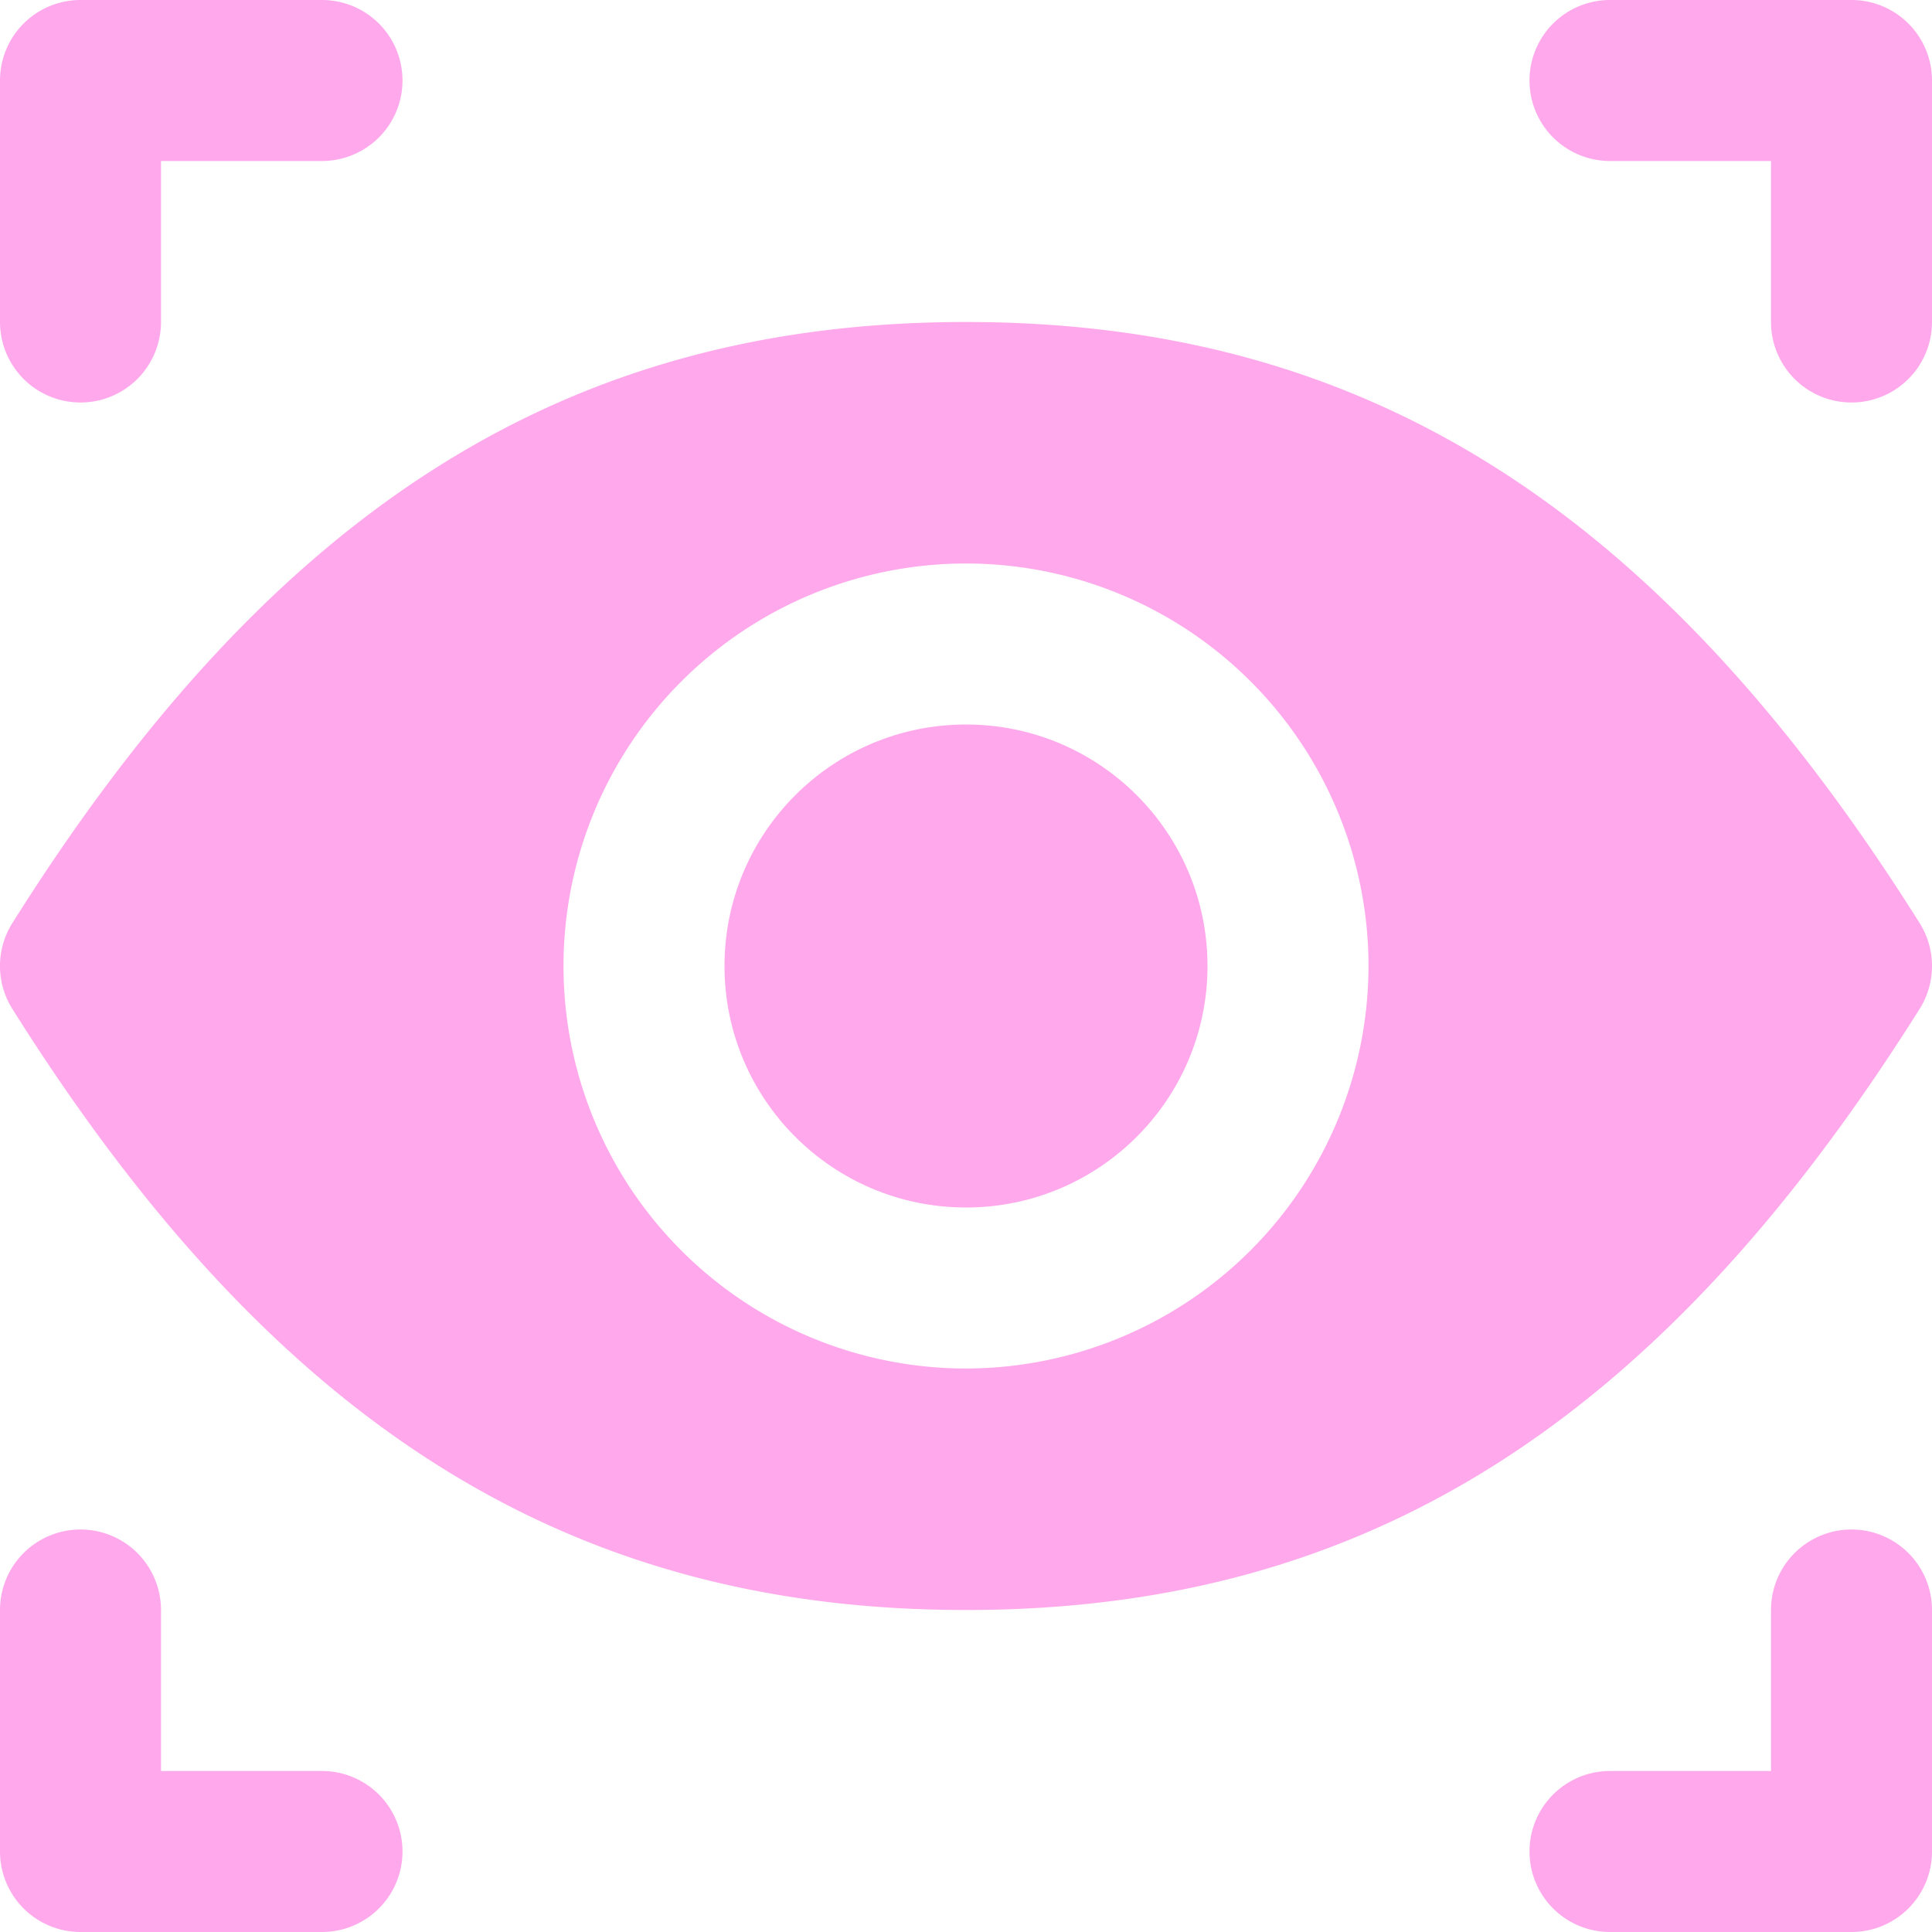 <svg class="" xml:space="preserve" style="enable-background:new 0 0 512 512" viewBox="0 0 24 24" y="0" x="0" height="512" width="512" xmlns:xlink="http://www.w3.org/1999/xlink" version="1.1" xmlns="http://www.w3.org/2000/svg"><g><path class="" data-original="#000000" opacity="1" fill="#ffa8ec" d="M23.847 12.532a1.002 1.002 0 0 0 0-1.064C20.6 6.303 16.947 4 12 4S3.4 6.303.153 11.468a1 1 0 0 0 0 1.064C3.4 17.697 7.053 20 12 20s8.6-2.303 11.847-7.468ZM12 17a5 5 0 1 1 5-5 5.006 5.006 0 0 1-5 5Z"></path><circle class="" data-original="#000000" opacity="1" fill="#ffa8ec" r="3" cy="12" cx="12"></circle><path class="" data-original="#000000" opacity="1" fill="#ffa8ec" d="M1 5a1 1 0 0 0 1-1V2h2a1 1 0 0 0 0-2H1a1 1 0 0 0-1 1v3a1 1 0 0 0 1 1ZM23 0h-3a1 1 0 0 0 0 2h2v2a1 1 0 0 0 2 0V1a1 1 0 0 0-1-1ZM4 22H2v-2a1 1 0 0 0-2 0v3a1 1 0 0 0 1 1h3a1 1 0 0 0 0-2ZM23 19a1 1 0 0 0-1 1v2h-2a1 1 0 0 0 0 2h3a1 1 0 0 0 1-1v-3a1 1 0 0 0-1-1Z"></path></g></svg>